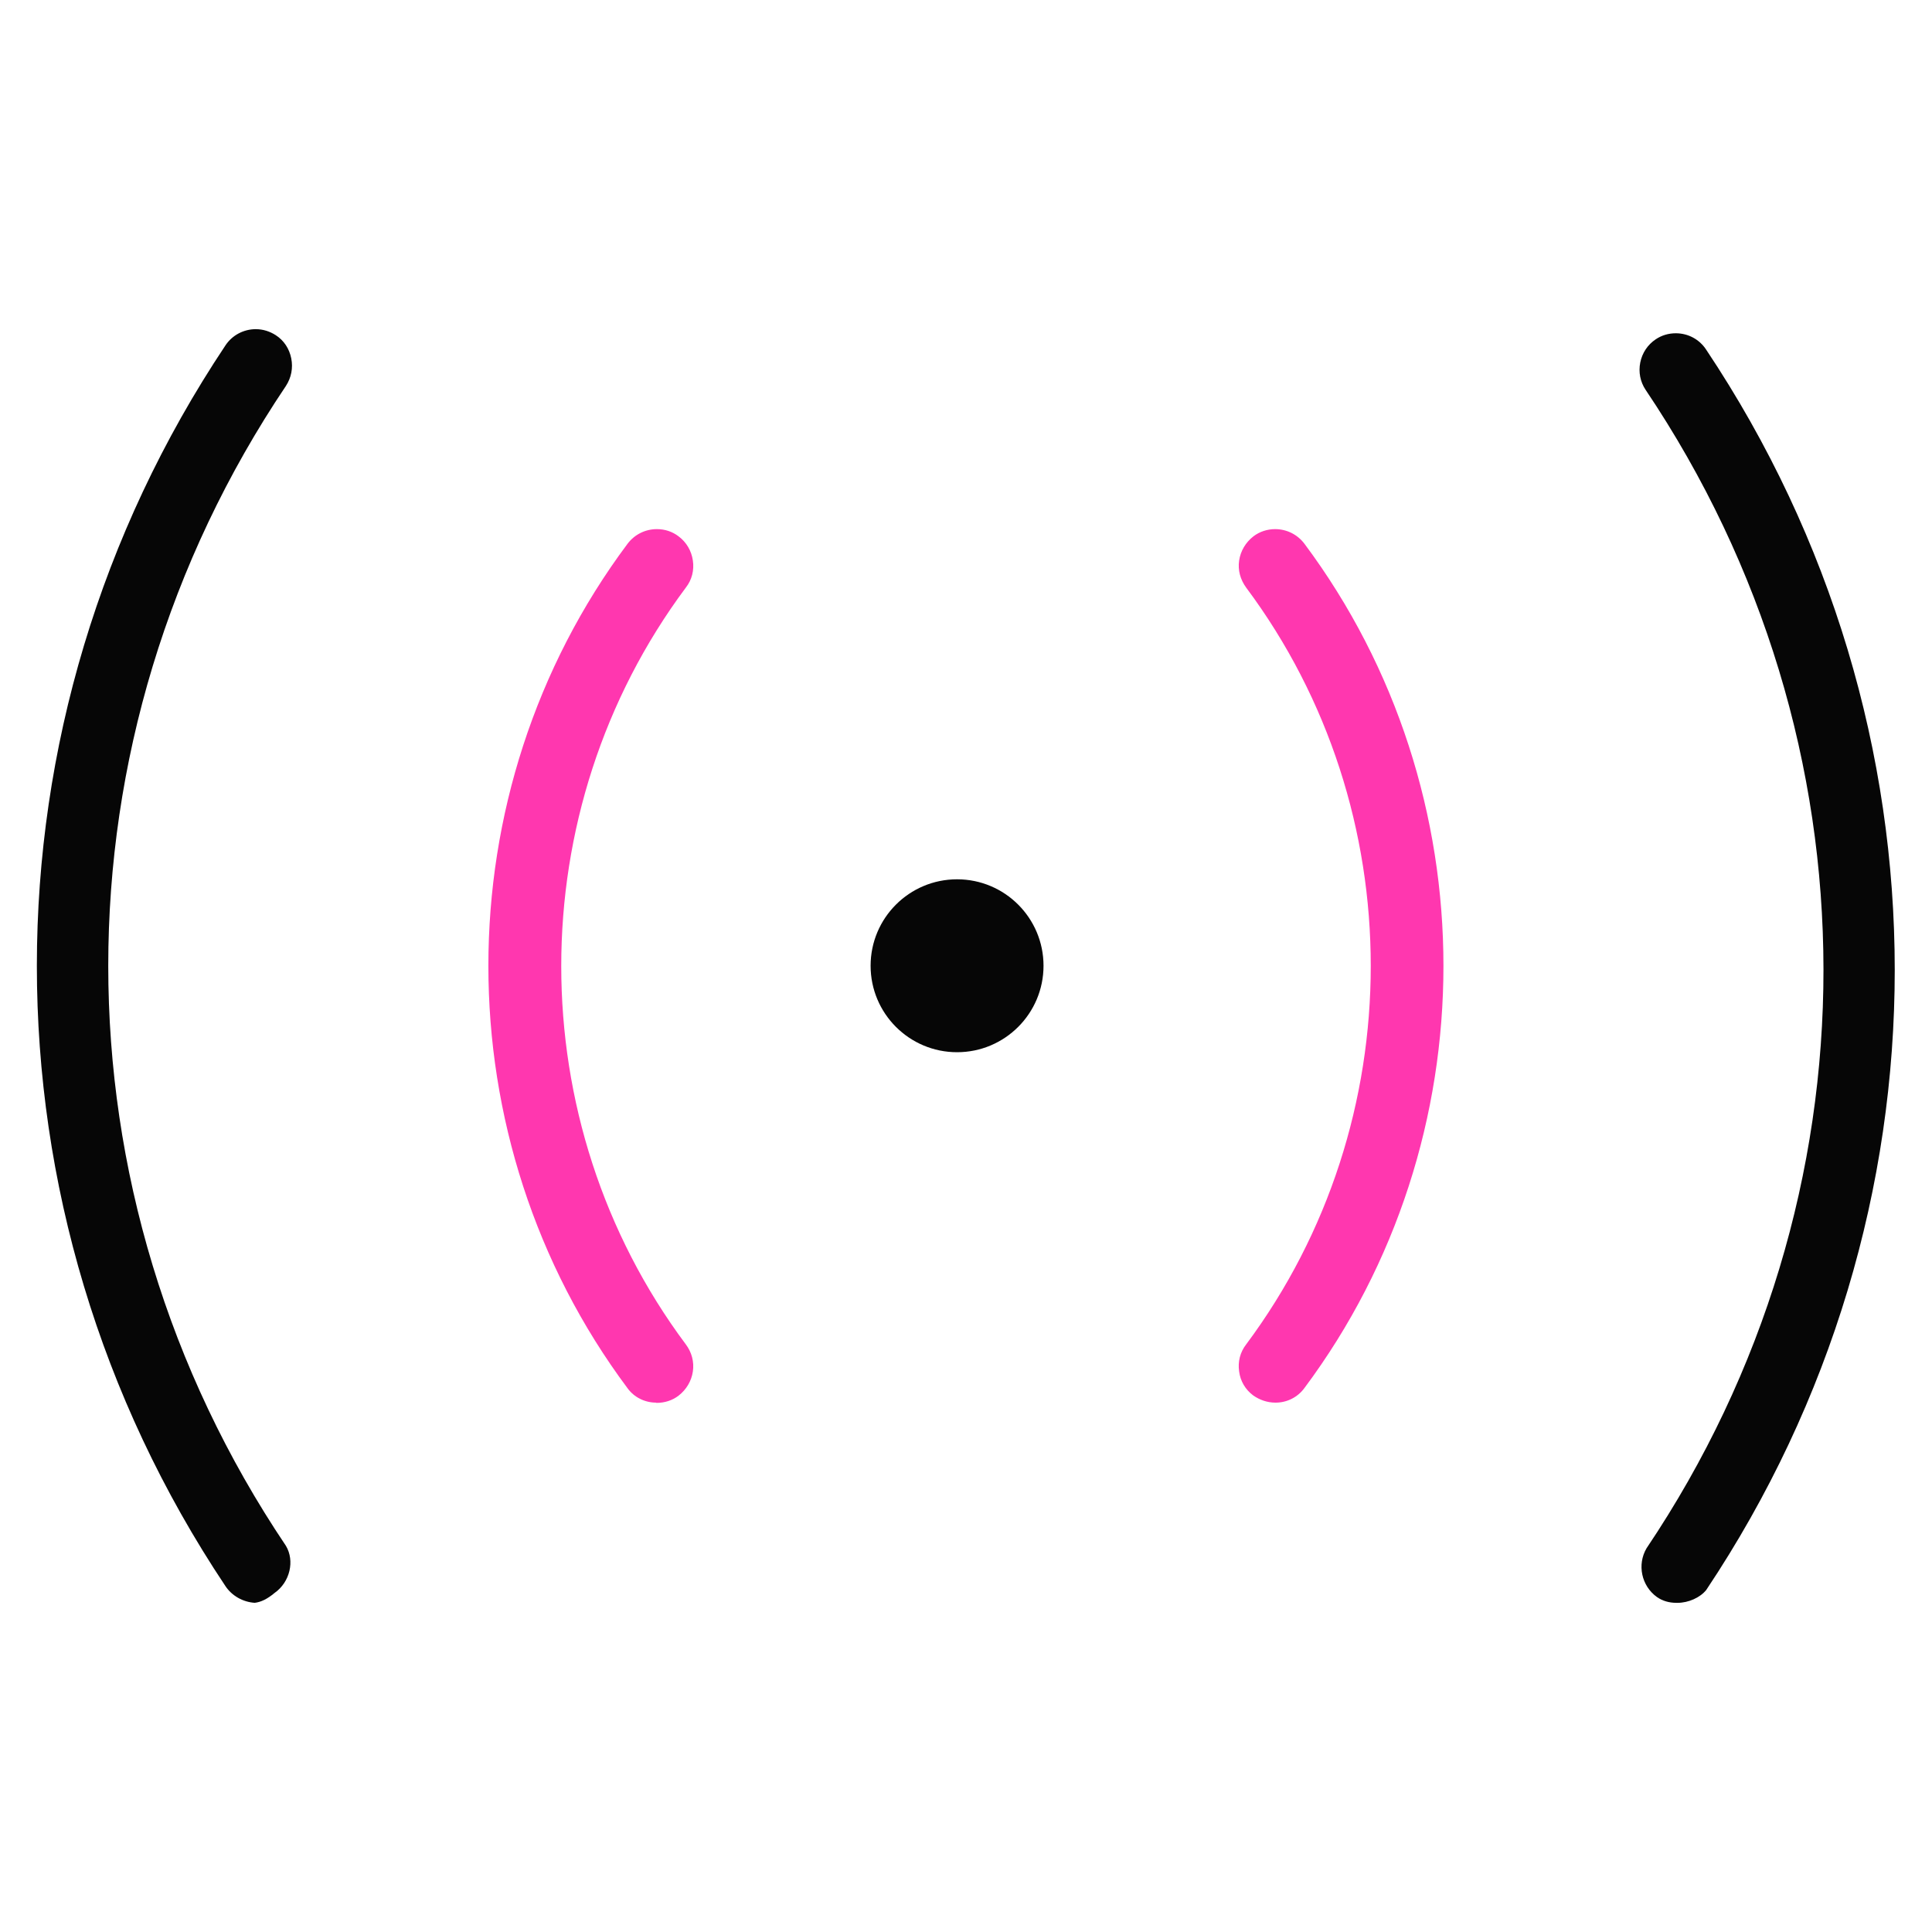 <?xml version="1.0" encoding="UTF-8"?>
<svg id="live_streaming" data-name="live streaming" xmlns="http://www.w3.org/2000/svg" width="80" height="80" viewBox="0 0 80 80">
  <defs>
    <style>
      .cls-1 {
        fill: #060606;
      }

      .cls-1, .cls-2 {
        stroke-width: 0px;
      }

      .cls-2 {
        fill: #ff37af;
      }
    </style>
  </defs>
  <path class="cls-2" d="M52.81,58.08c-.33,0-.65-.11-.92-.3-.32-.24-.53-.59-.58-.99-.06-.4.04-.8.29-1.12,6.88-9.23,6.88-22.12,0-31.34-.24-.33-.35-.72-.29-1.12s.27-.75.59-1c.26-.2.58-.3.9-.3.48,0,.92.22,1.21.6,7.68,10.29,7.68,24.68,0,34.97-.28.38-.72.6-1.19.6h-.01Z"/>
  <path class="cls-1" d="M69.42,66.37c-.31,0-.58-.08-.81-.24-.64-.46-.83-1.34-.43-2.02,9.78-14.55,9.77-33.38-.04-47.97-.22-.33-.3-.73-.22-1.13s.31-.74.64-.96c.25-.17.54-.25.83-.25.51,0,.98.25,1.26.68,10.41,15.6,10.41,35.77,0,51.36-.25.31-.73.53-1.19.53h-.06Z"/>
  <path class="cls-2" d="M27.17,58.08c-.47,0-.91-.22-1.18-.59-7.69-10.3-7.69-24.69,0-34.98.29-.38.73-.6,1.21-.6.33,0,.64.1.9.3.32.24.53.59.59,1,.06.4-.04.8-.29,1.12-6.88,9.23-6.88,22.12,0,31.34.24.32.35.72.29,1.12-.06.4-.27.75-.59,1-.26.2-.58.3-.91.3h-.01Z"/>
  <path class="cls-1" d="M10.56,66.37c-.5-.03-.96-.29-1.23-.7-10.41-15.6-10.4-35.76,0-51.36.28-.43.76-.68,1.26-.68.3,0,.58.09.83.25.34.22.56.56.64.96.08.4,0,.8-.22,1.14-9.81,14.59-9.81,33.44,0,48.03.37.62.17,1.5-.47,1.95-.3.25-.56.38-.83.41Z"/>
  <circle class="cls-1" cx="39.63" cy="39.99" r="3.58"/>
</svg>
